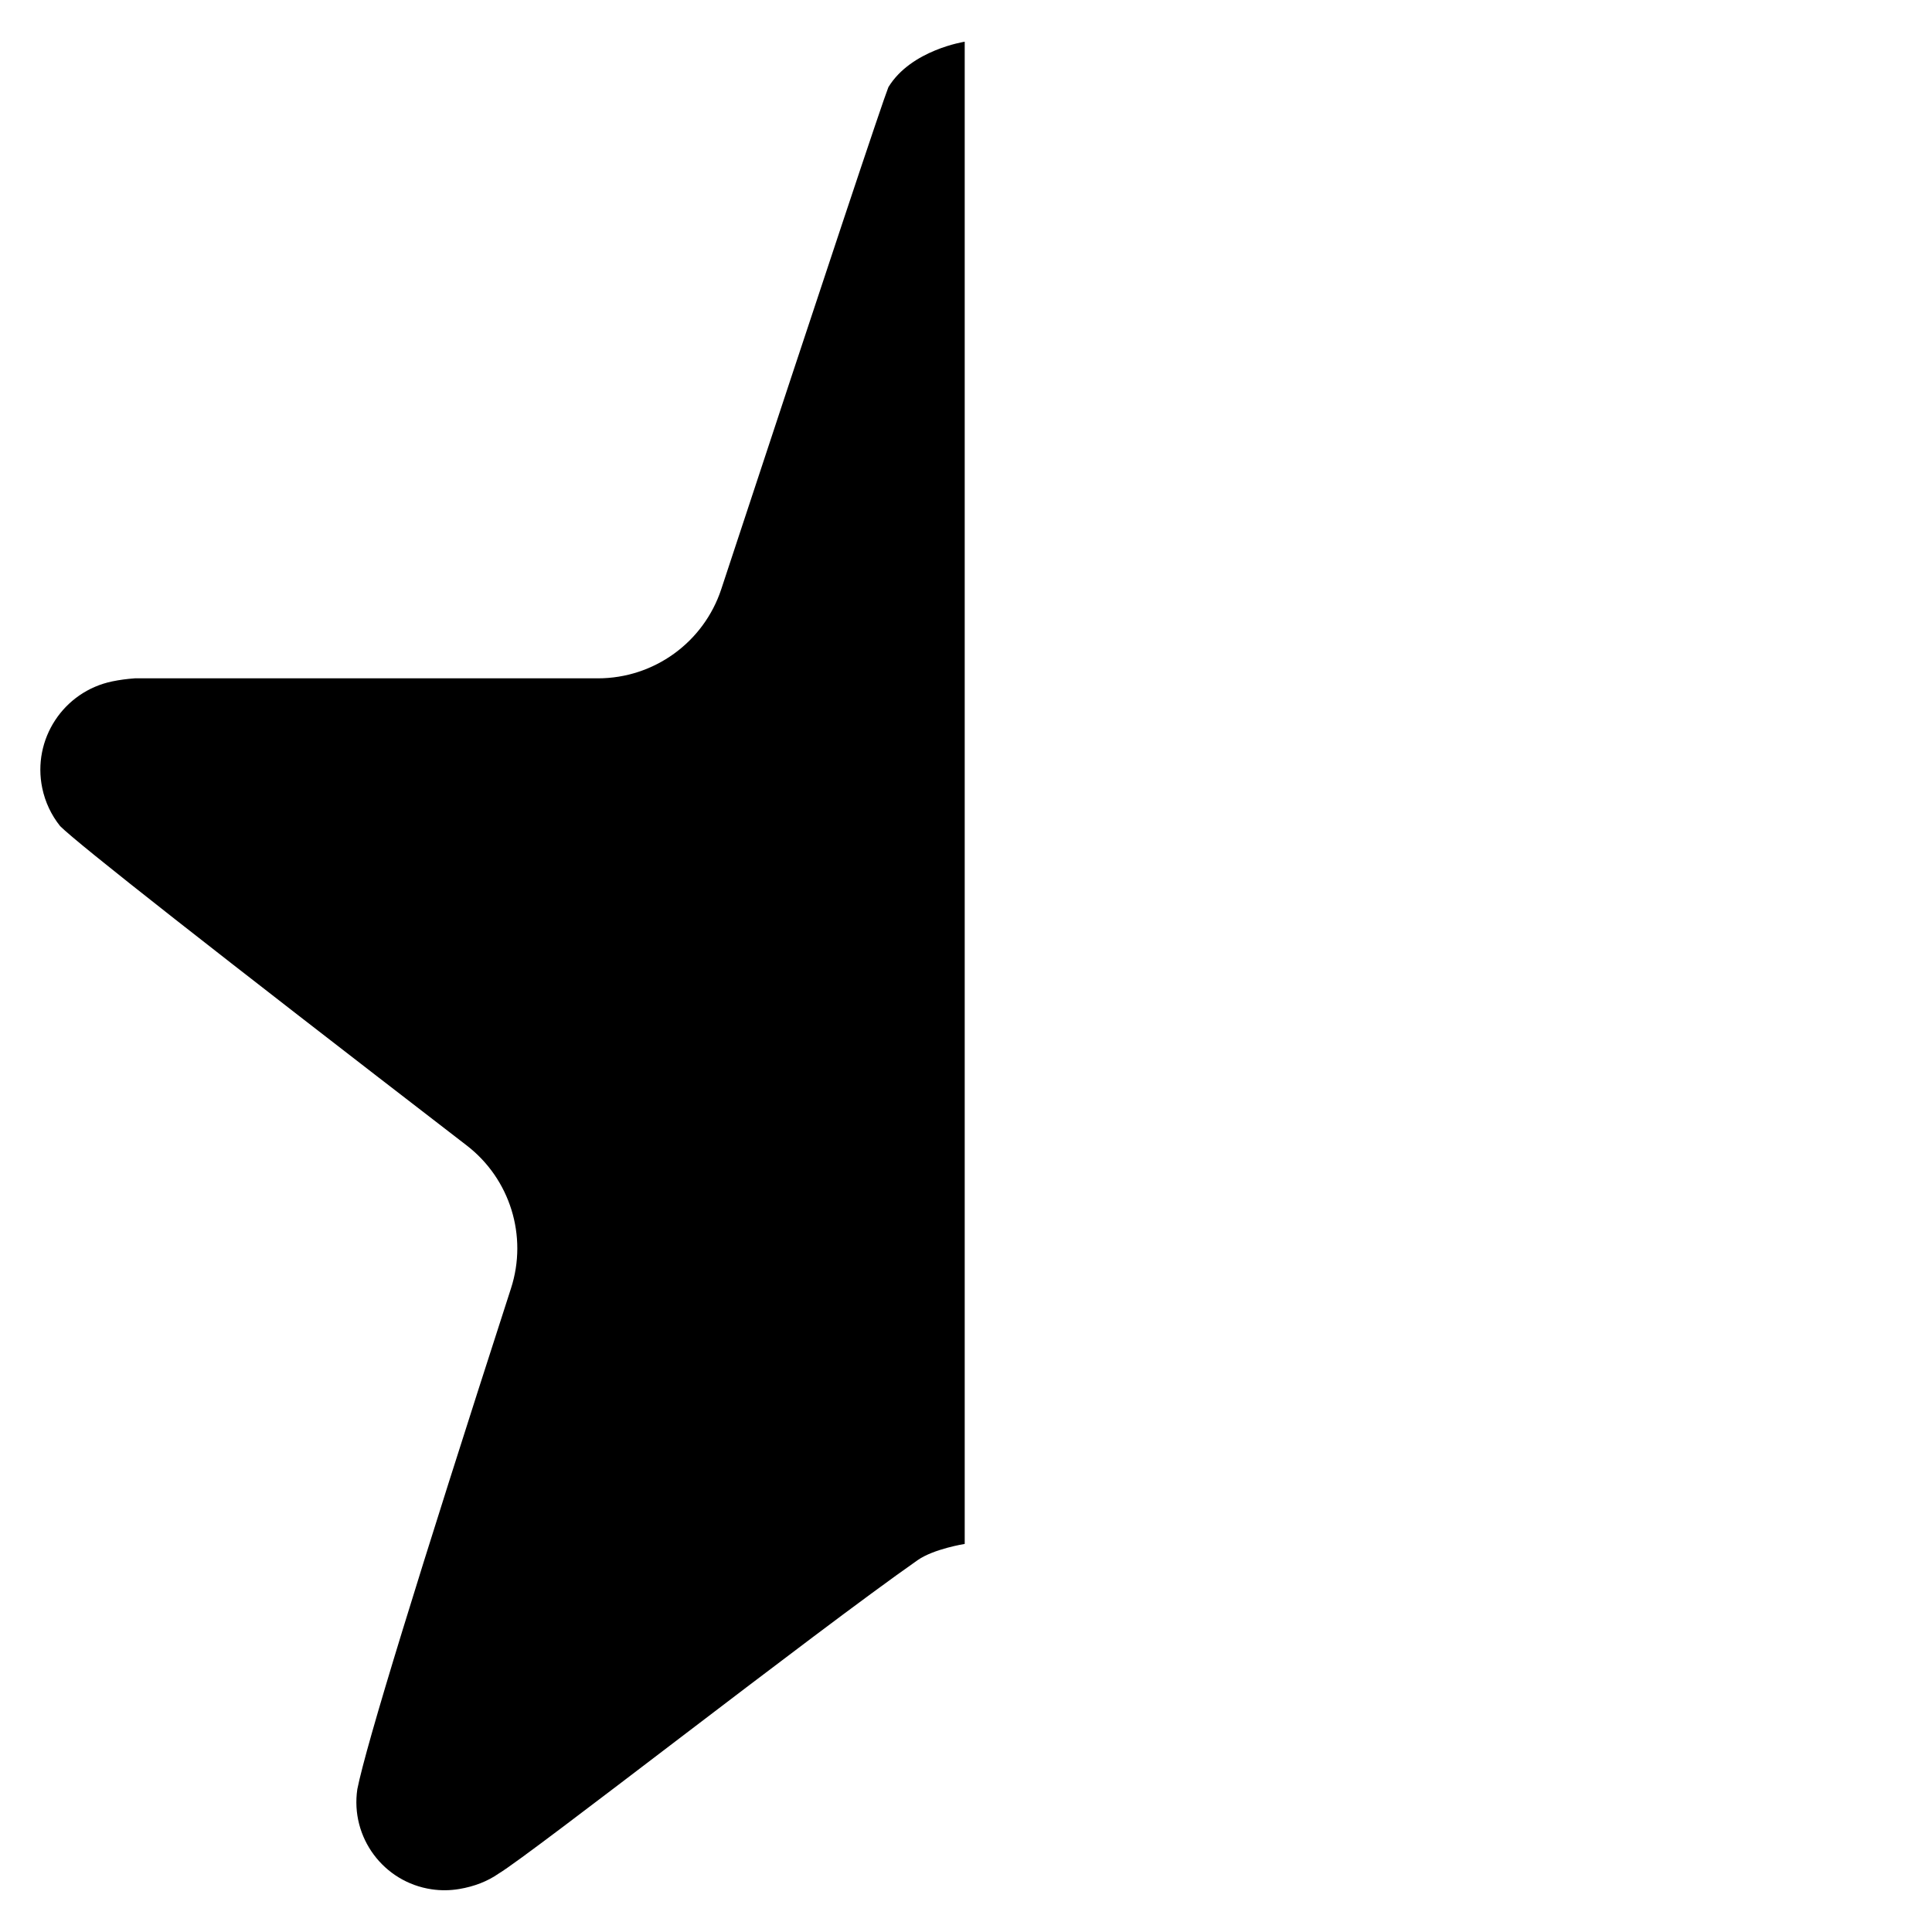 <?xml version="1.0" standalone="no"?>
<svg xmlns="http://www.w3.org/2000/svg" width="1024" height="1024">
    <path fill="#000" transform="matrix(1 0 0 -1 0 768)" d="M511.312 745.886c0 0-28.405-4.304-40.454-24.101-3.163-7.903-32.682-96.576-88.562-266.023-9.309-28.226-35.675-47.295-65.393-47.295-142.452 0-224.261 0-245.434 0-4.229-0.302-8.22-0.842-11.972-1.621v0c-25.863-5.371-42.478-30.691-37.105-56.554 1.53-7.37 4.779-14.278 9.482-20.153 0 0 0 0 0 0 9.462-9.462 81.284-65.876 215.471-169.24v0c23.040-17.748 32.445-48.058 23.501-75.731-49.591-153.418-76.741-241.905-81.452-265.457 0 0 0 0 0 0-3.782-25.531 13.846-49.294 39.379-53.077 4.853-0.719 9.792-0.669 14.626 0.148 8.042 1.357 15.002 4.078 20.881 8.17 17.612 10.569 166.65 127.33 222.076 166.127 8.607 6.026 24.964 8.607 24.964 8.607s0 796.204 0 796.204z"/>
</svg>